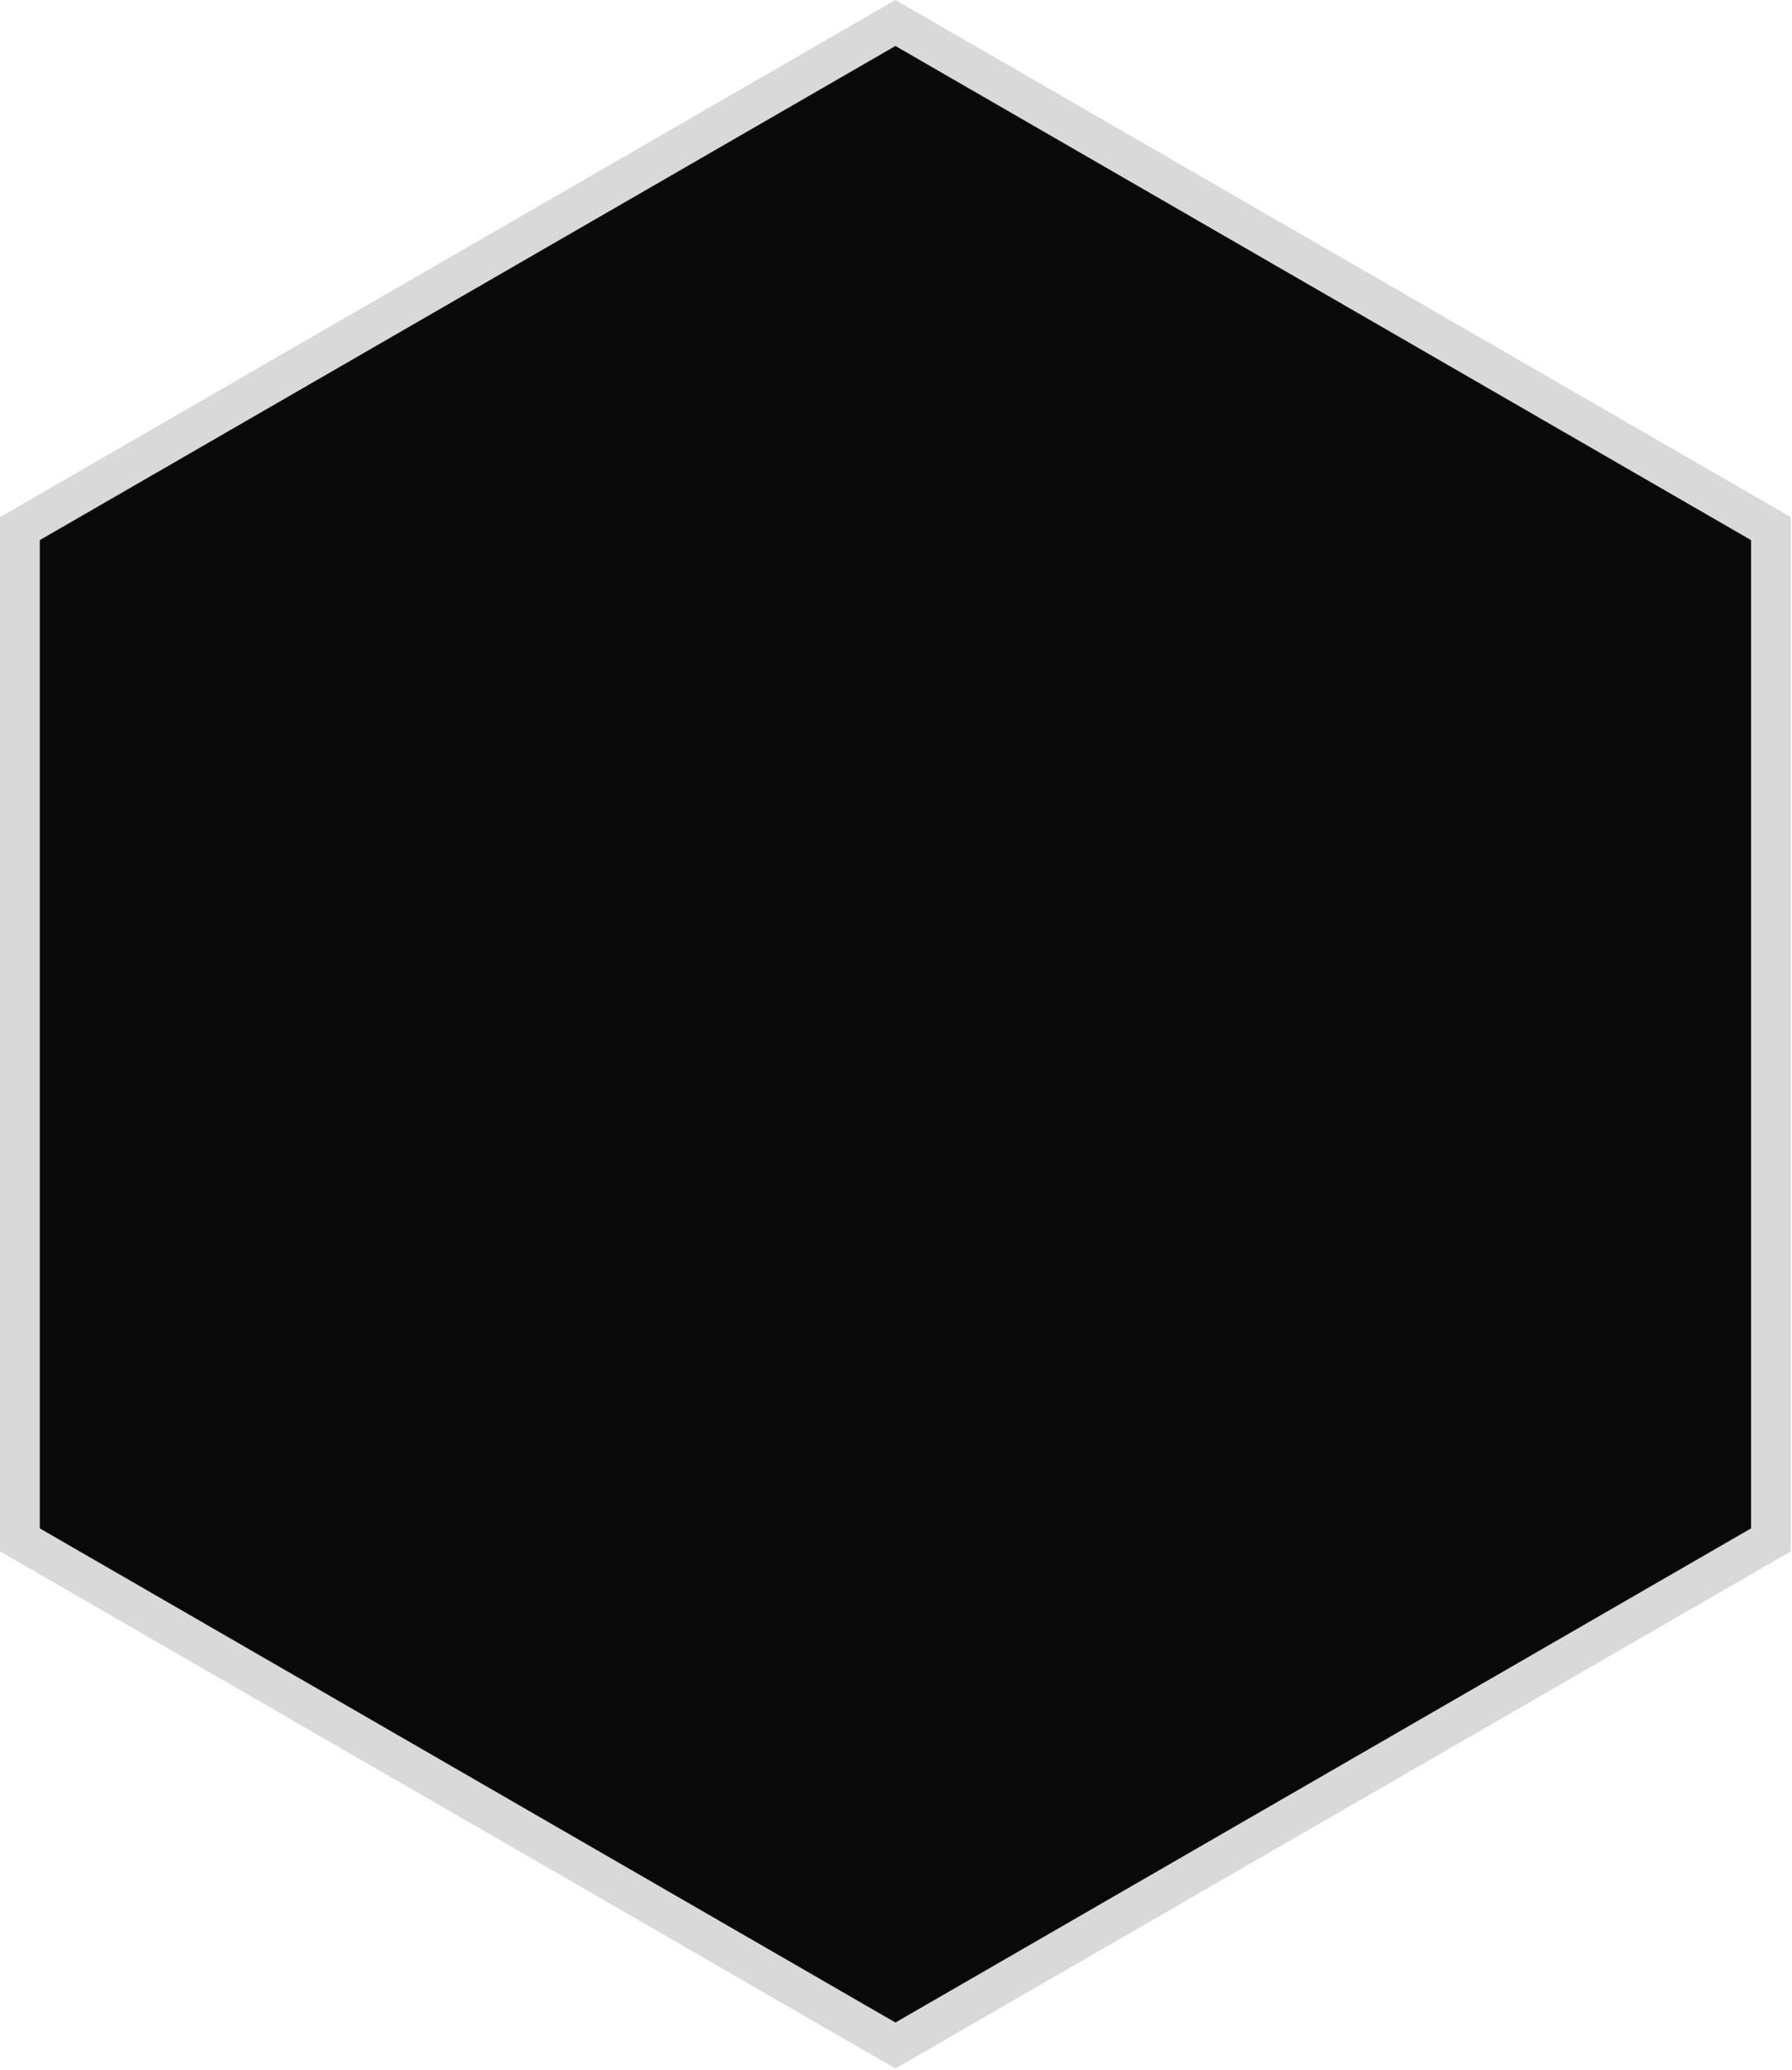 <?xml version="1.0" encoding="UTF-8"?> <svg xmlns="http://www.w3.org/2000/svg" viewBox="0 0 180.066 207.922" fill="none"><path d="M89.975 205.48L177.951 154.687V53.101L89.975 2.308L1.999 53.101V154.687L89.975 205.48Z" fill="#090909" stroke="#D9D9D9" stroke-width="4"></path></svg> 